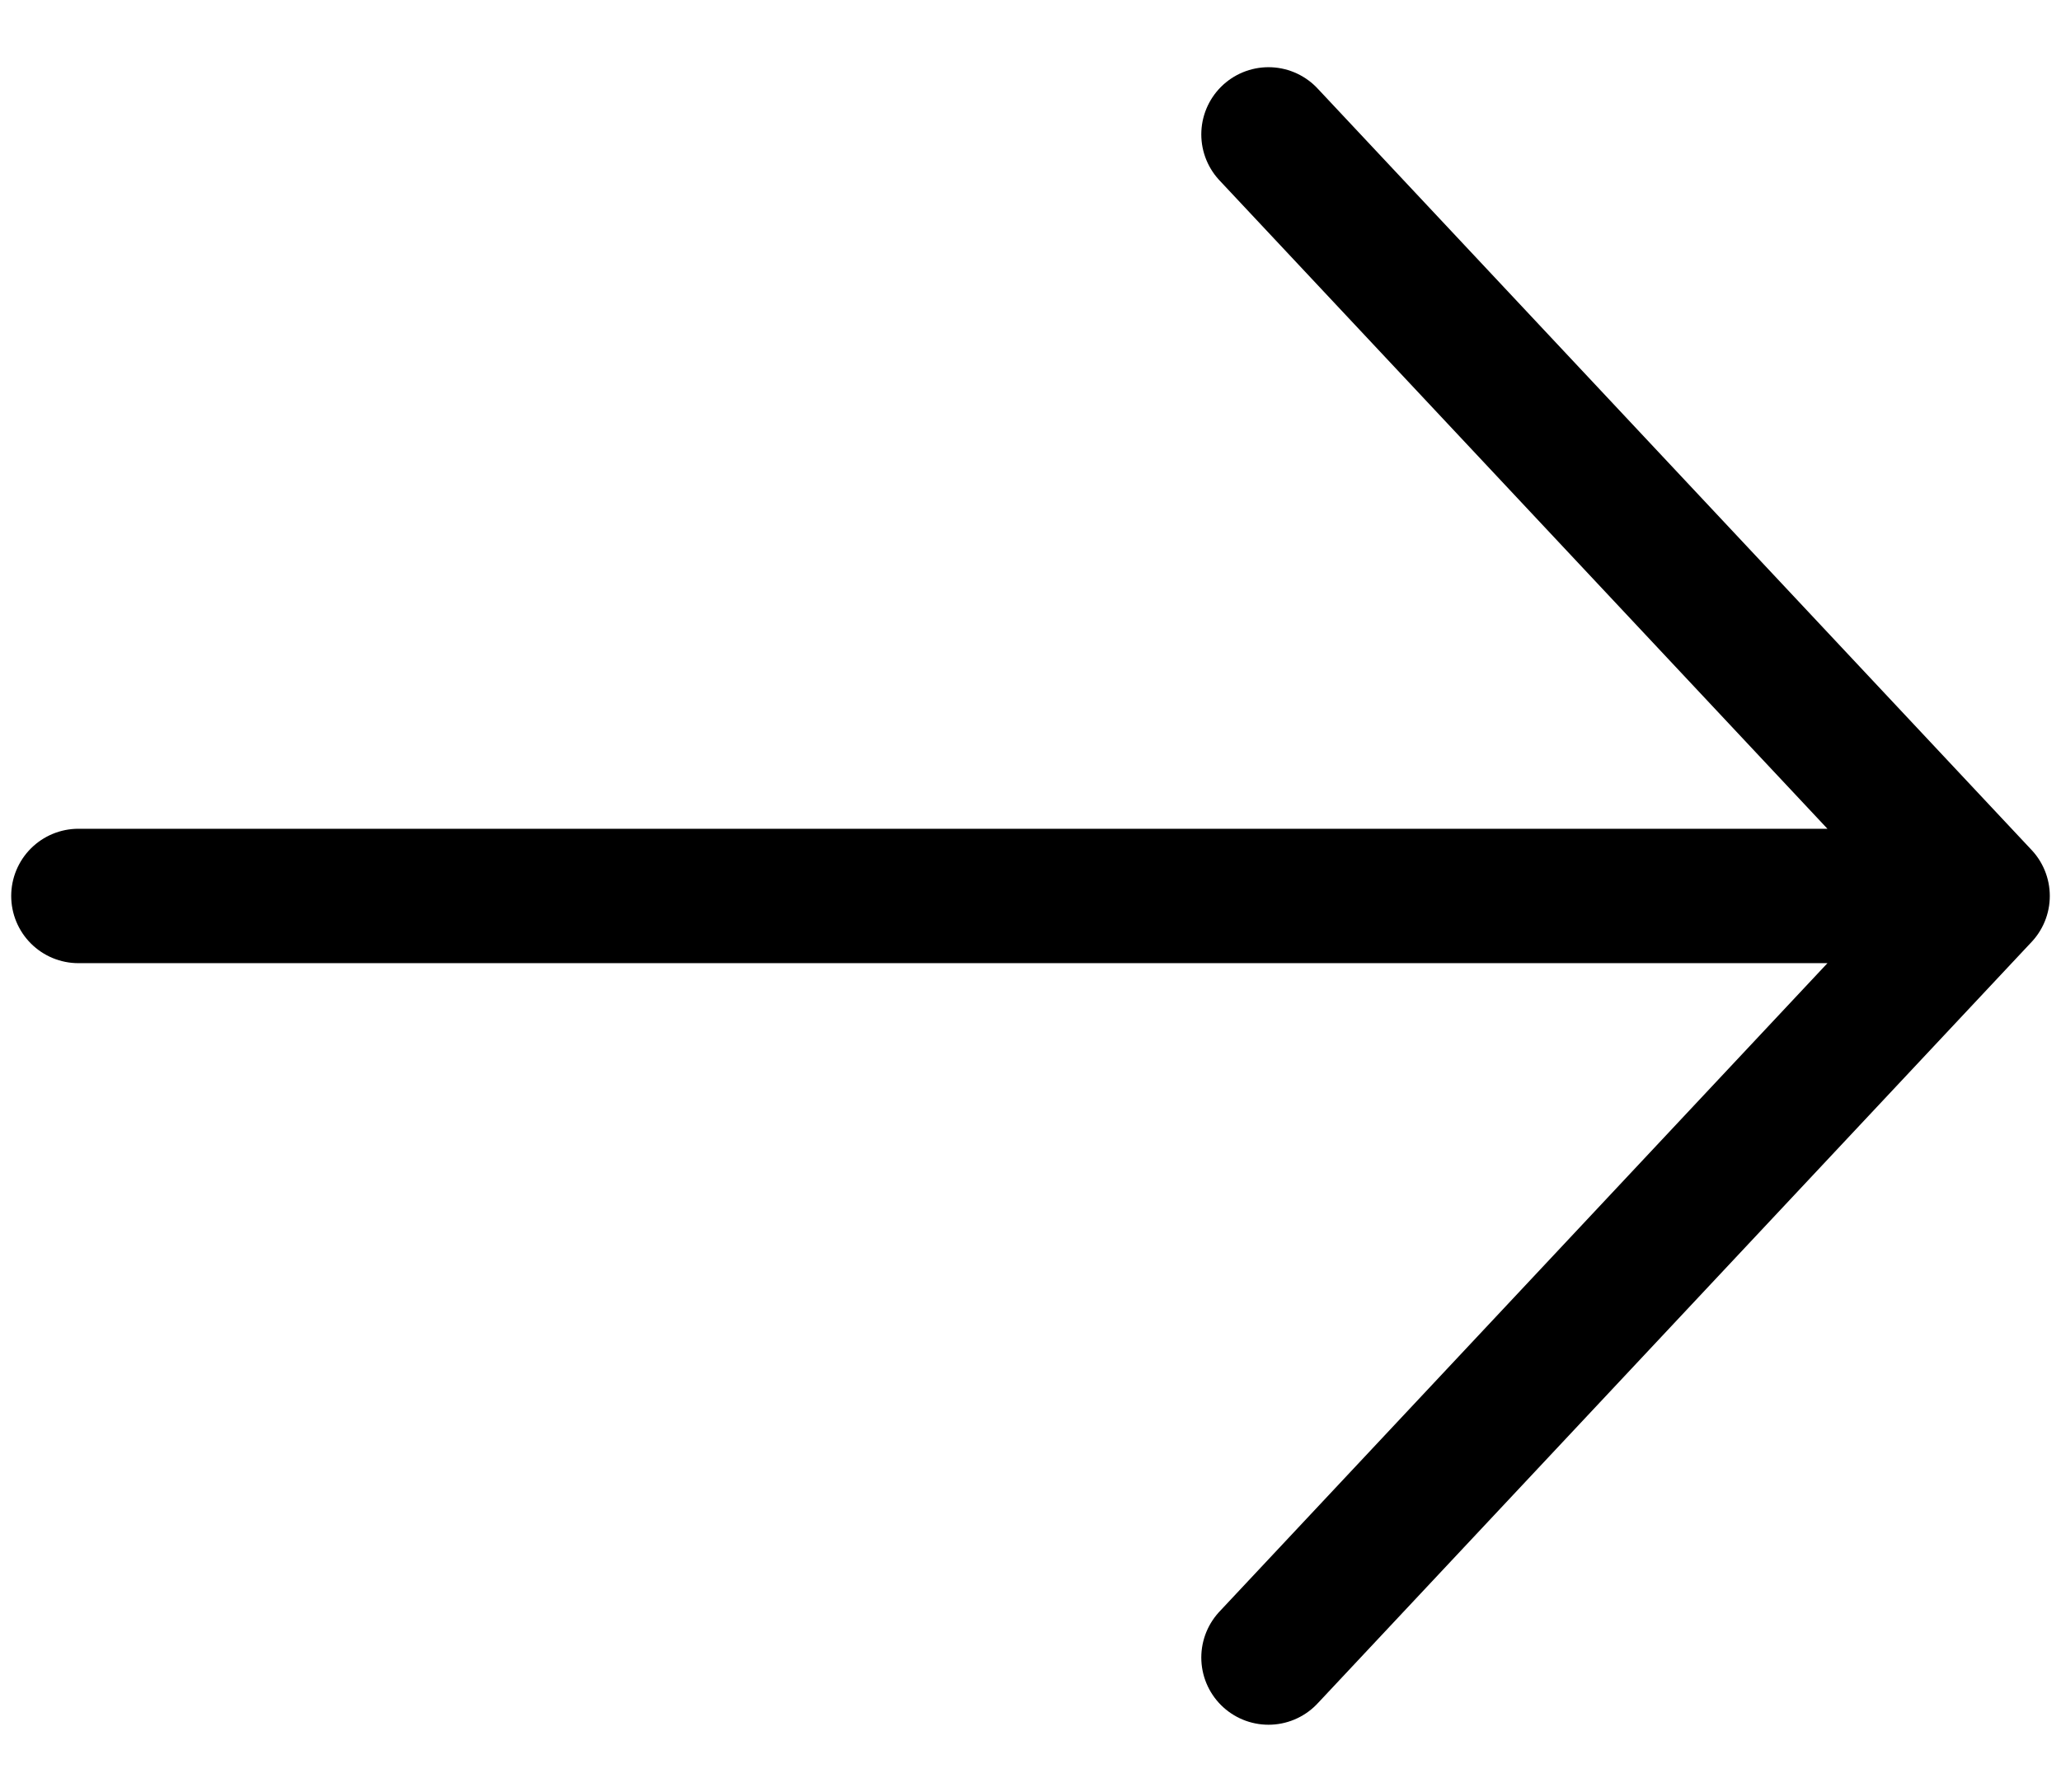<svg width="23" height="20" viewBox="0 0 23 20" fill="none" xmlns="http://www.w3.org/2000/svg">
<path d="M0.875 10L22.125 10M22.125 10L14.156 1.5M22.125 10L14.156 18.5" stroke="black" stroke-width="1.5" stroke-linecap="round" stroke-linejoin="round"/>
</svg>

